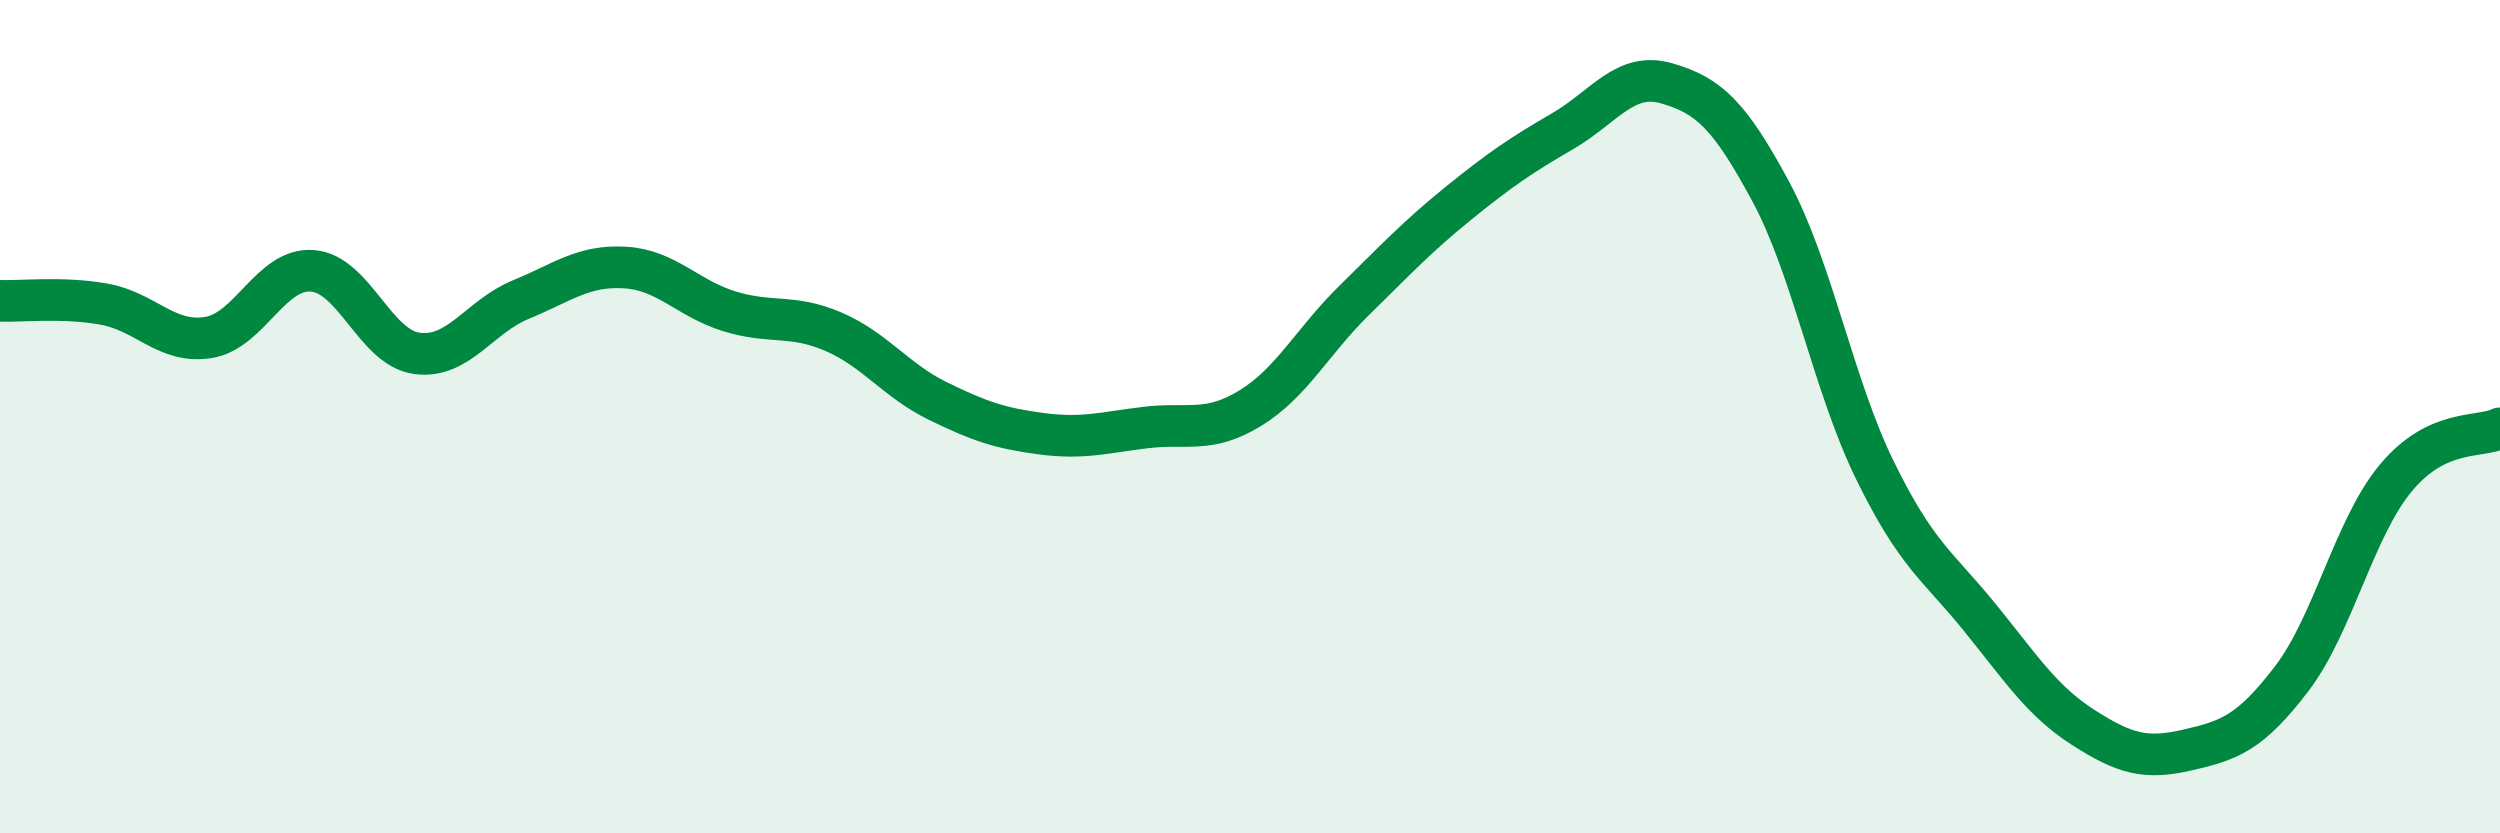 
    <svg width="60" height="20" viewBox="0 0 60 20" xmlns="http://www.w3.org/2000/svg">
      <path
        d="M 0,7.22 C 0.5,7.24 1.5,7.12 2.5,7.3 C 3.5,7.48 4,8.26 5,8.1 C 6,7.94 6.5,6.42 7.5,6.5 C 8.5,6.58 9,8.34 10,8.48 C 11,8.62 11.5,7.6 12.5,7.19 C 13.5,6.78 14,6.36 15,6.42 C 16,6.48 16.5,7.16 17.5,7.47 C 18.5,7.78 19,7.53 20,7.96 C 21,8.39 21.5,9.13 22.5,9.62 C 23.5,10.11 24,10.28 25,10.41 C 26,10.54 26.5,10.38 27.5,10.26 C 28.5,10.14 29,10.41 30,9.8 C 31,9.19 31.5,8.19 32.5,7.21 C 33.5,6.23 34,5.69 35,4.88 C 36,4.07 36.5,3.73 37.5,3.15 C 38.5,2.57 39,1.71 40,2 C 41,2.29 41.5,2.74 42.5,4.6 C 43.5,6.46 44,9.25 45,11.29 C 46,13.33 46.5,13.57 47.5,14.8 C 48.5,16.03 49,16.82 50,17.46 C 51,18.1 51.5,18.23 52.5,18 C 53.5,17.77 54,17.6 55,16.29 C 56,14.98 56.5,12.67 57.5,11.47 C 58.5,10.27 59.5,10.52 60,10.28L60 20L0 20Z"
        fill="#008740"
        opacity="0.1"
        stroke-linecap="round"
        stroke-linejoin="round"
      />
      <path
        d="M 0,7.22 C 0.5,7.24 1.5,7.12 2.5,7.3 C 3.5,7.48 4,8.26 5,8.1 C 6,7.94 6.5,6.42 7.5,6.5 C 8.5,6.58 9,8.34 10,8.48 C 11,8.62 11.5,7.6 12.5,7.19 C 13.5,6.78 14,6.36 15,6.42 C 16,6.48 16.5,7.16 17.5,7.47 C 18.5,7.78 19,7.53 20,7.96 C 21,8.39 21.5,9.13 22.5,9.62 C 23.5,10.11 24,10.28 25,10.41 C 26,10.54 26.5,10.38 27.5,10.26 C 28.5,10.14 29,10.41 30,9.8 C 31,9.19 31.5,8.19 32.5,7.21 C 33.5,6.23 34,5.69 35,4.88 C 36,4.07 36.5,3.73 37.5,3.15 C 38.5,2.57 39,1.71 40,2 C 41,2.29 41.5,2.74 42.5,4.6 C 43.5,6.46 44,9.25 45,11.29 C 46,13.33 46.5,13.57 47.5,14.8 C 48.5,16.03 49,16.82 50,17.46 C 51,18.1 51.5,18.23 52.5,18 C 53.5,17.77 54,17.6 55,16.29 C 56,14.98 56.5,12.67 57.5,11.47 C 58.5,10.27 59.5,10.52 60,10.28"
        stroke="#008740"
        stroke-width="1"
        fill="none"
        stroke-linecap="round"
        stroke-linejoin="round"
      />
    </svg>
  